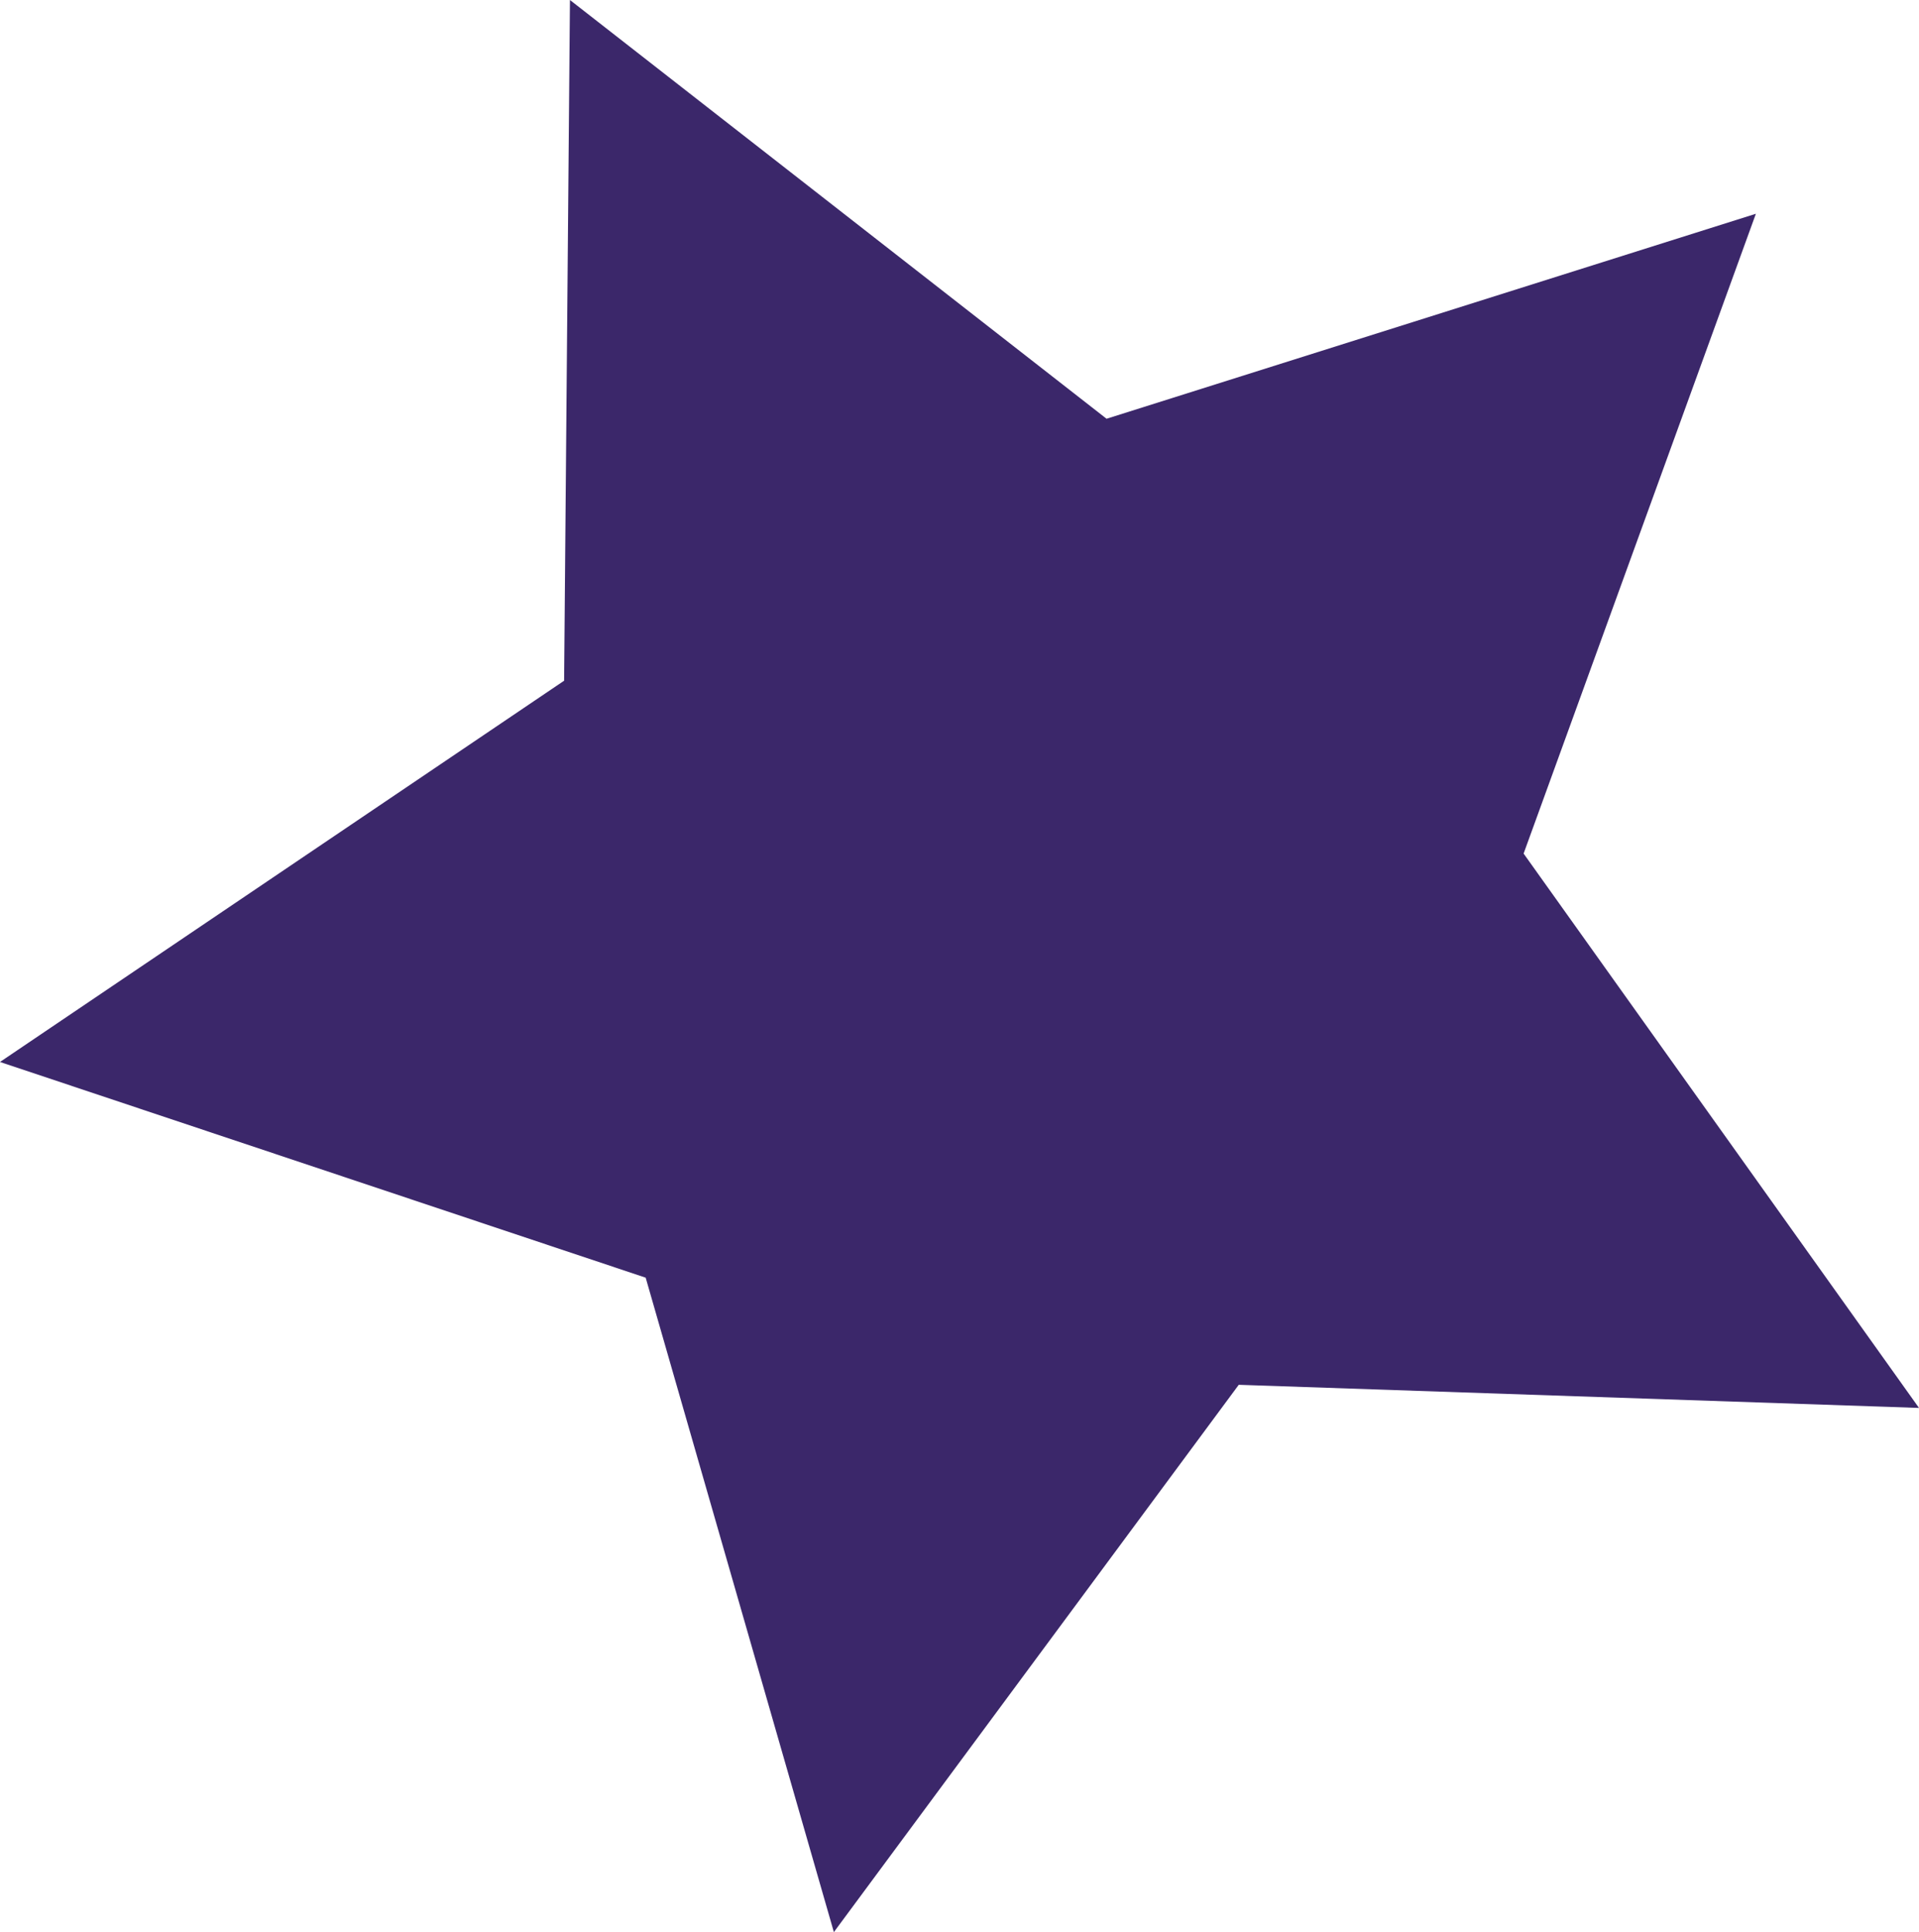 <svg xmlns="http://www.w3.org/2000/svg" viewBox="0 0 78.82 79.36"><defs><style>.a{fill:#3b276a;}</style></defs><polygon class="a" points="78.82 57.83 50.88 56.88 34.25 79.36 26.52 52.48 0 43.62 23.17 27.96 23.41 0 45.45 17.2 72.12 8.78 62.58 35.06 78.82 57.83"/></svg>